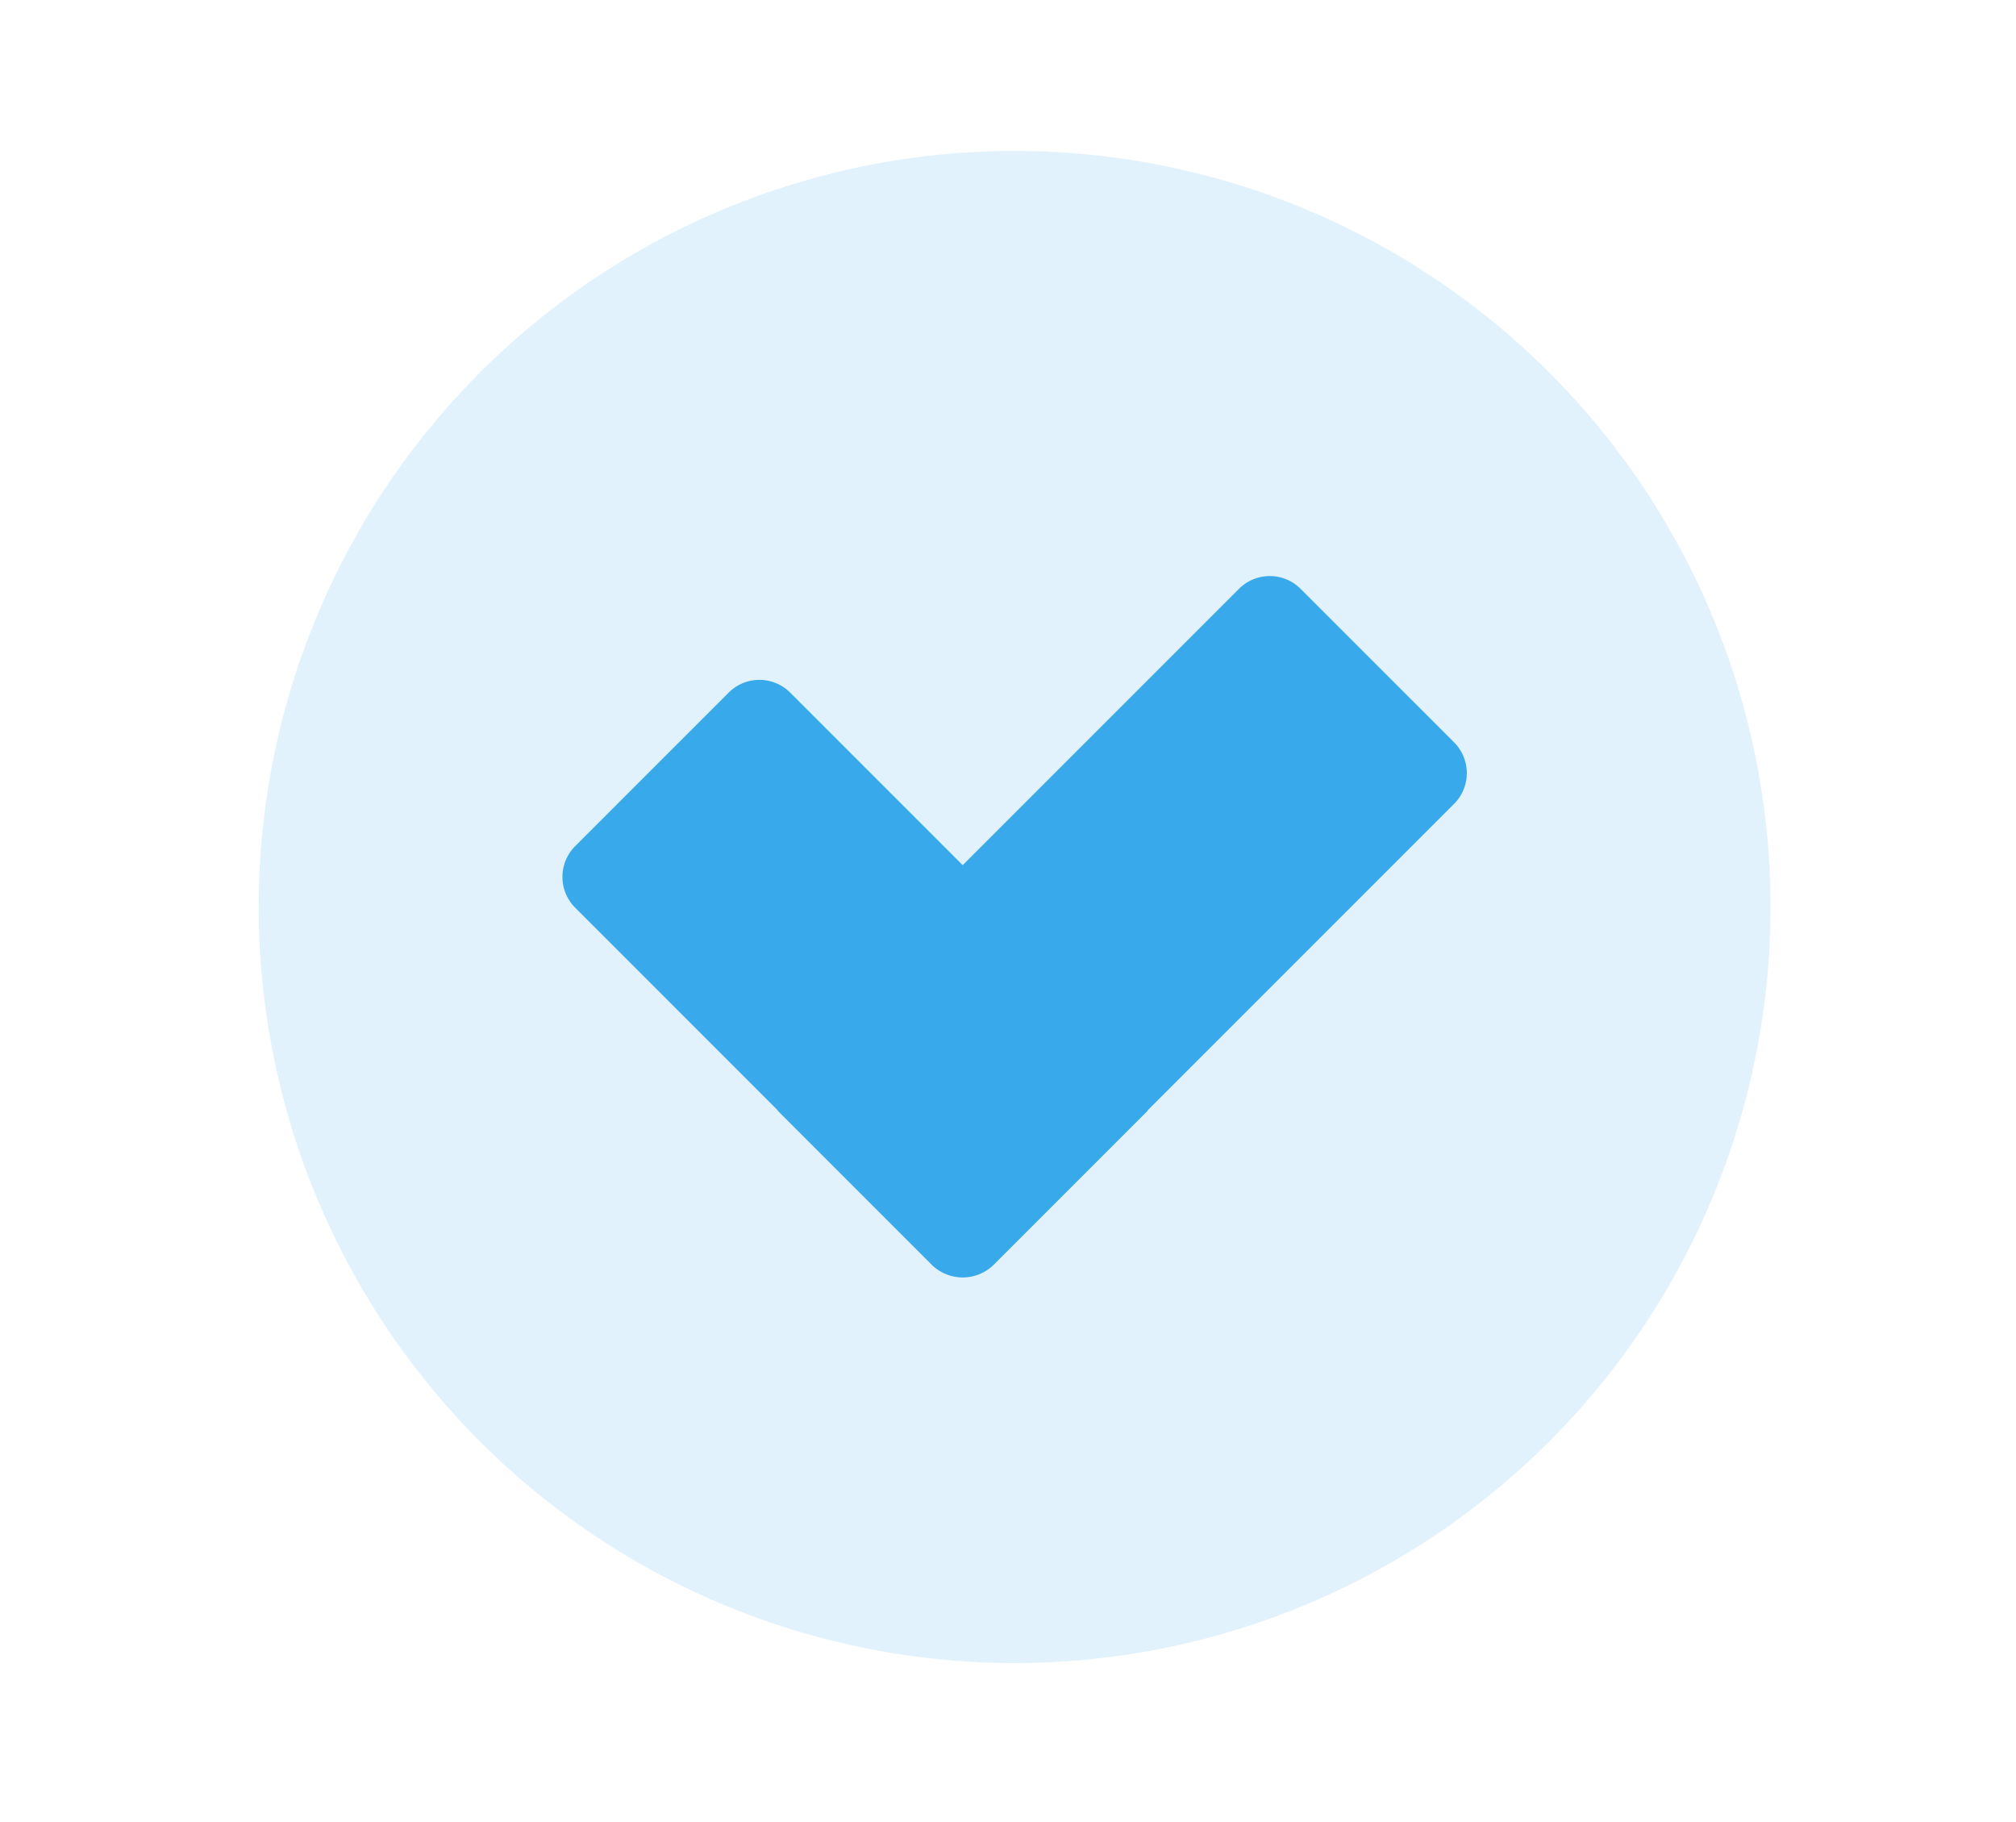 <svg xmlns="http://www.w3.org/2000/svg" width="187" height="169" viewBox="0 0 187 169">
  <g id="Grupo_151" data-name="Grupo 151" transform="translate(-923 -10)">
    <g id="Grupo_150" data-name="Grupo 150">
      <rect id="Rectángulo_390" data-name="Rectángulo 390" width="187" height="169" transform="translate(923 10)" fill="#fff"/>
      <g id="Grupo_147" data-name="Grupo 147" transform="translate(-23 -0.191)">
        <path id="Trazado_280" data-name="Trazado 280" d="M732.813,219.154A70.116,70.116,0,1,1,662.7,149.048a70.119,70.119,0,0,1,70.114,70.106" transform="translate(377.418 -124.857)" fill="#38a9ea" opacity="0.15"/>
        <path id="Trazado_267" data-name="Trazado 267" d="M477.438,194.588,463.2,180.353a4.04,4.04,0,0,0-5.711,0l-25.629,25.629-16-16a4.035,4.035,0,0,0-5.711,0l-14.235,14.235a4.037,4.037,0,0,0,0,5.709l18.748,18.75c.037.037.048.091.088.128l14.235,14.235a4.1,4.1,0,0,0,5.754,0L448.976,228.8c.038-.038.048-.091.086-.128L477.438,200.3A4.04,4.04,0,0,0,477.438,194.588Z" transform="translate(603.438 -115.555)" fill="#38a9ea"/>
      </g>
    </g>
  </g>
</svg>

